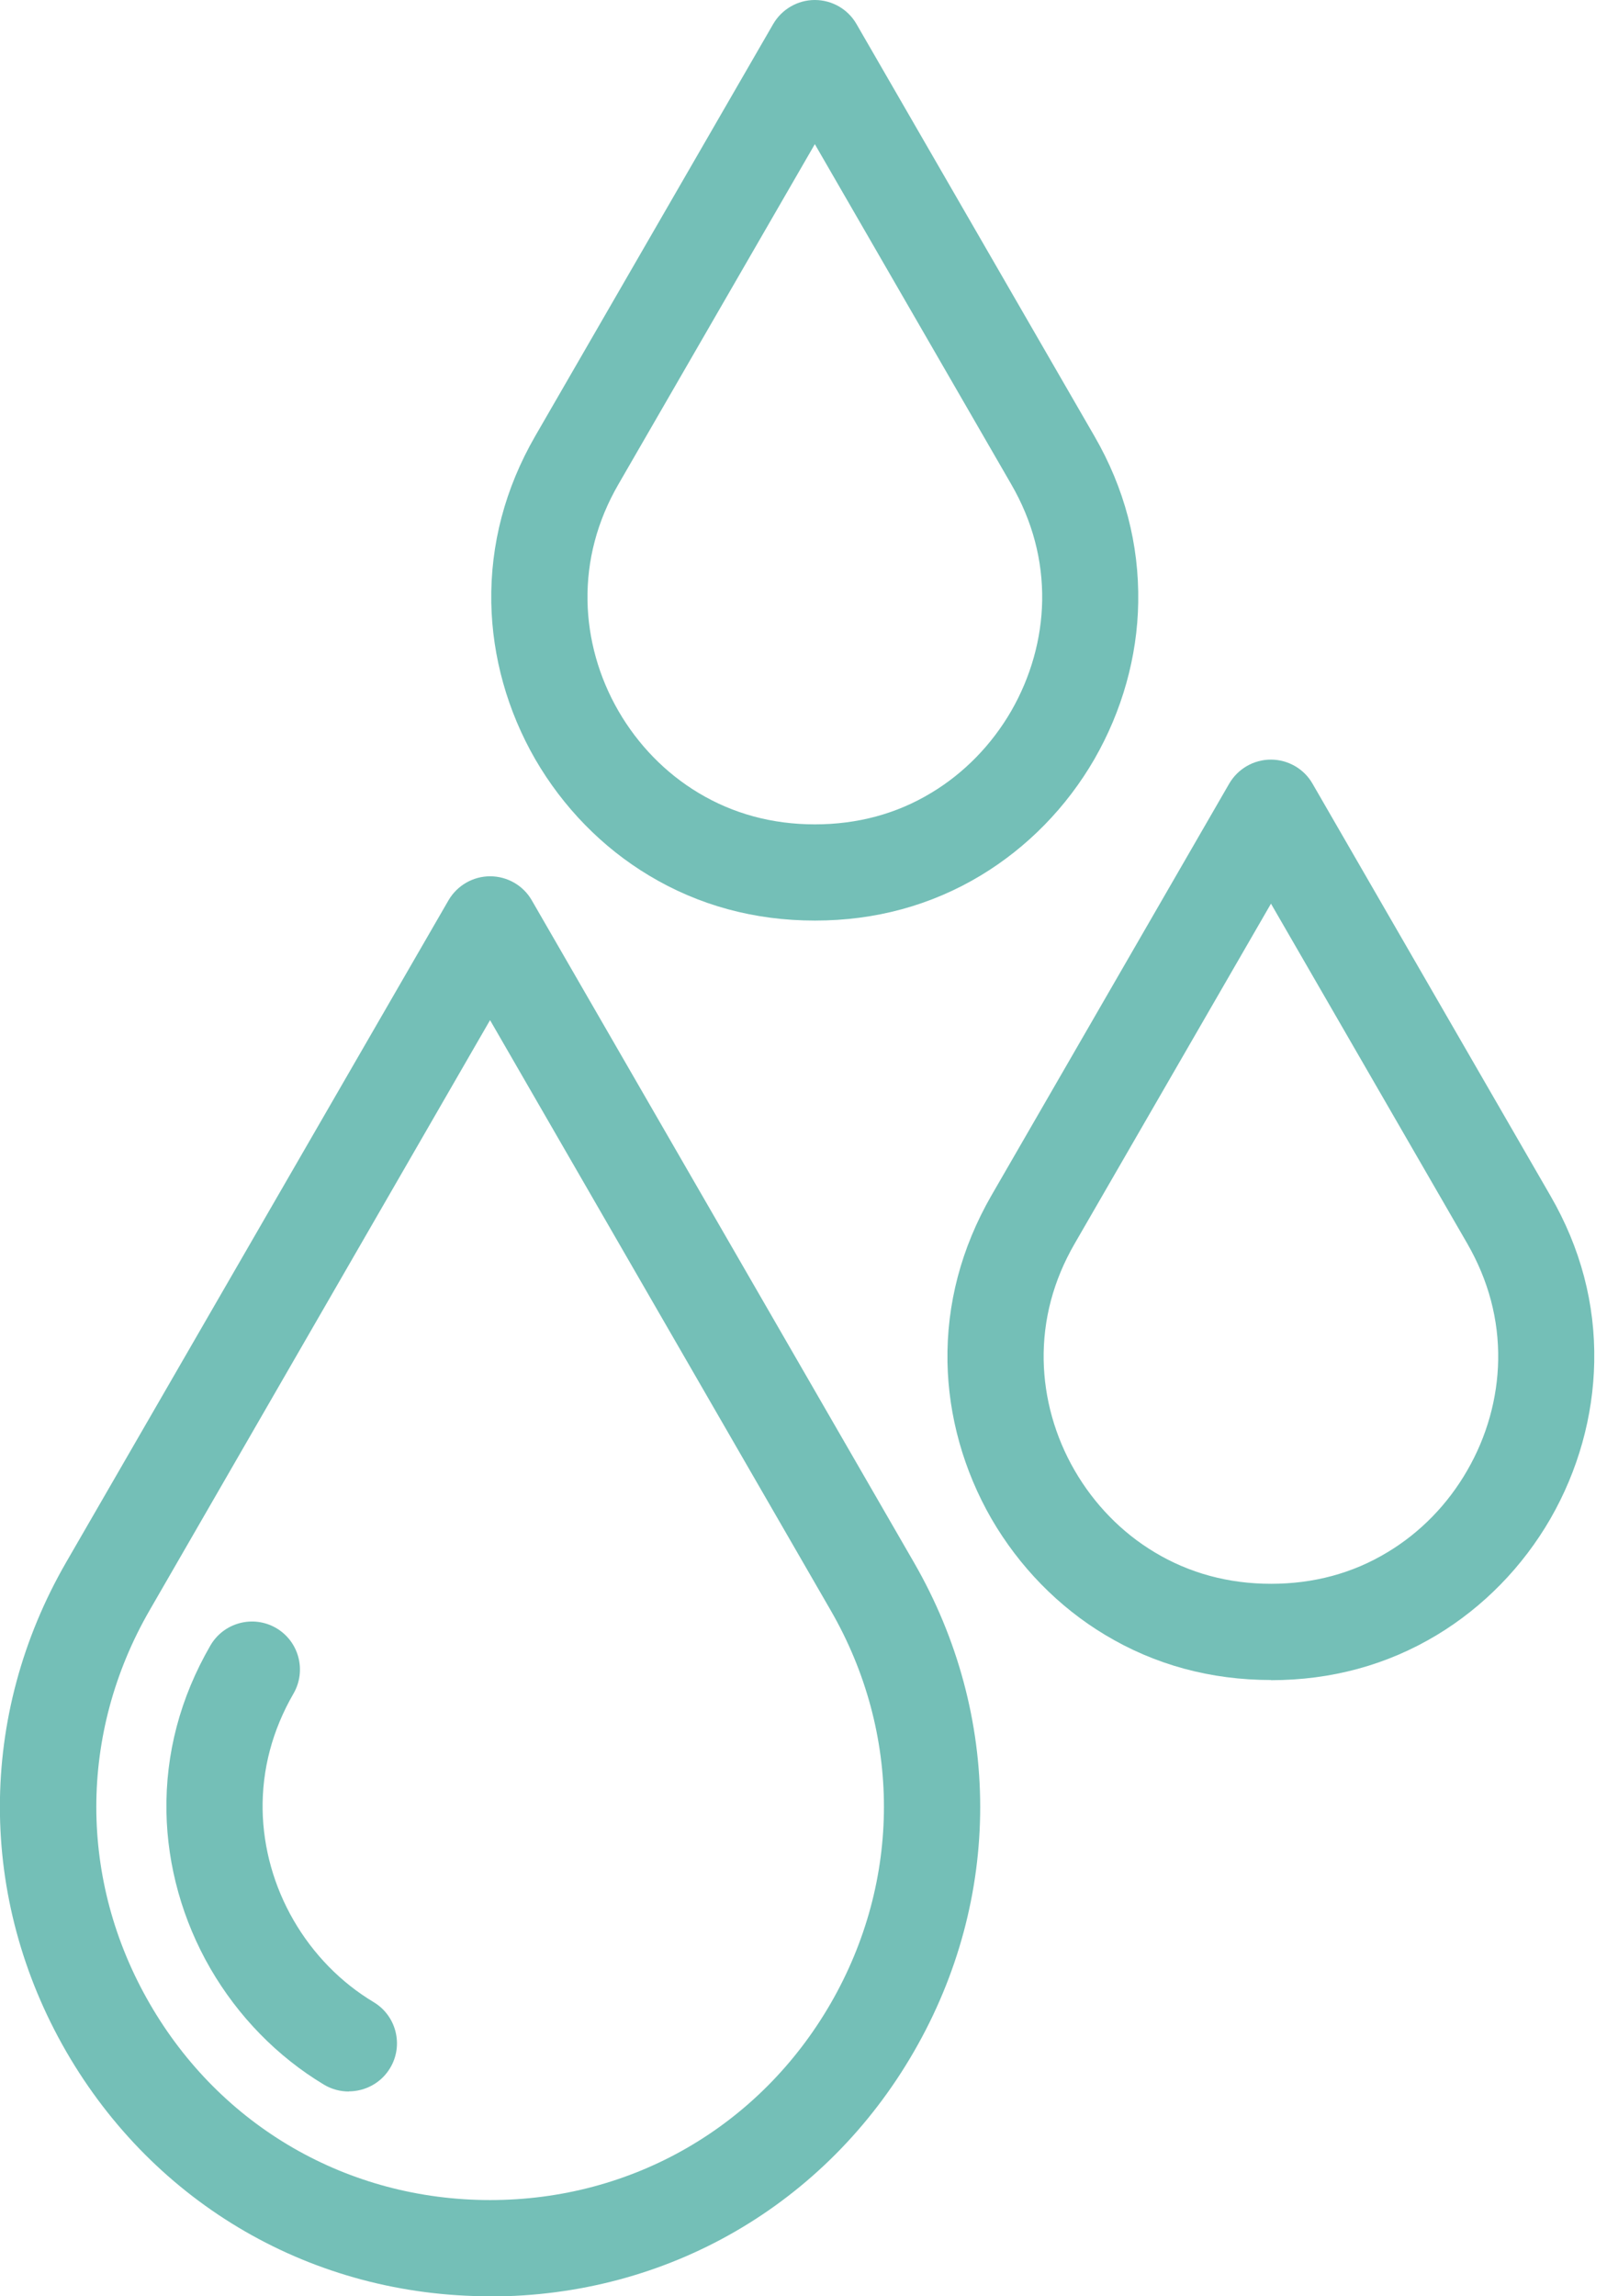 <svg width="56" height="80" viewBox="0 0 56 80" fill="none" xmlns="http://www.w3.org/2000/svg">
<g clip-path="url(#clip0_270_1260)">
<path d="M17.074 80C10.909 80 5.394 76.81 2.308 71.475C-0.771 66.139 -0.777 59.765 2.308 54.424L15.63 31.364C15.932 30.848 16.483 30.529 17.08 30.529C17.677 30.529 18.234 30.848 18.53 31.364L31.846 54.429C34.925 59.765 34.931 66.139 31.846 71.48C28.766 76.816 23.245 80.006 17.08 80.006L17.074 80ZM17.074 35.546L5.214 56.1C2.737 60.392 2.737 65.513 5.214 69.799C7.69 74.09 12.127 76.648 17.08 76.648C22.033 76.648 26.47 74.084 28.946 69.799C31.422 65.507 31.422 60.386 28.946 56.1L17.08 35.546H17.074Z" fill="#74BFB7"/>
<path d="M12.156 72.866C11.86 72.866 11.565 72.791 11.292 72.629C9.668 71.654 8.299 70.251 7.331 68.581C6.362 66.904 5.834 65.014 5.8 63.123C5.765 61.093 6.281 59.145 7.331 57.329C7.795 56.529 8.815 56.256 9.616 56.715C10.416 57.178 10.689 58.199 10.23 58.999C9.488 60.281 9.129 61.65 9.152 63.059C9.175 64.387 9.546 65.716 10.23 66.899C10.915 68.082 11.878 69.068 13.02 69.752C13.815 70.228 14.07 71.26 13.594 72.049C13.281 72.571 12.724 72.861 12.156 72.861V72.866Z" fill="#74BFB7"/>
<path d="M44.292 58.53C42.192 58.53 40.244 58.002 38.51 56.958C36.886 55.984 35.517 54.58 34.548 52.91C33.58 51.228 33.052 49.343 33.017 47.453C32.983 45.428 33.499 43.48 34.543 41.659L42.836 27.299C43.138 26.783 43.689 26.464 44.286 26.464C44.883 26.464 45.44 26.783 45.736 27.299L54.029 41.659C55.079 43.474 55.595 45.423 55.555 47.453C55.52 49.349 54.992 51.234 54.029 52.91C53.061 54.586 51.692 55.984 50.068 56.964C48.334 58.008 46.391 58.536 44.286 58.536L44.292 58.53ZM44.292 31.48L37.448 43.329C36.706 44.611 36.346 45.979 36.369 47.389C36.393 48.717 36.764 50.045 37.448 51.228C38.133 52.411 39.095 53.397 40.238 54.081C41.444 54.806 42.807 55.178 44.292 55.178C45.776 55.178 47.139 54.812 48.346 54.081C49.488 53.397 50.451 52.411 51.13 51.228C51.814 50.045 52.185 48.717 52.208 47.383C52.231 45.974 51.872 44.611 51.13 43.323L44.286 31.475L44.292 31.48Z" fill="#74BFB7"/>
<path d="M28.395 32.072C26.296 32.072 24.347 31.544 22.613 30.5C20.989 29.526 19.62 28.122 18.652 26.452C17.683 24.77 17.155 22.885 17.12 20.995C17.086 18.965 17.602 17.016 18.646 15.201L26.945 0.835C27.247 0.319 27.798 0 28.395 0C28.992 0 29.549 0.319 29.845 0.835L38.138 15.195C39.188 17.01 39.698 18.959 39.664 20.989C39.635 22.88 39.101 24.77 38.138 26.446C37.17 28.122 35.801 29.52 34.177 30.5C32.443 31.544 30.5 32.072 28.401 32.072H28.395ZM28.395 5.022L21.551 16.871C20.809 18.153 20.45 19.521 20.473 20.931C20.496 22.259 20.867 23.587 21.551 24.77C22.236 25.953 23.198 26.939 24.341 27.624C25.547 28.349 26.91 28.72 28.395 28.72C29.88 28.72 31.243 28.354 32.449 27.624C33.591 26.939 34.554 25.953 35.239 24.77C35.923 23.581 36.294 22.253 36.317 20.931C36.34 19.521 35.981 18.153 35.239 16.871L28.395 5.022Z" fill="#74BFB7"/>
</g>
<defs>
<clipPath id="clip0_270_1260">
<rect width="55.56" height="80" fill="white"/>
</clipPath>
</defs>
</svg>

